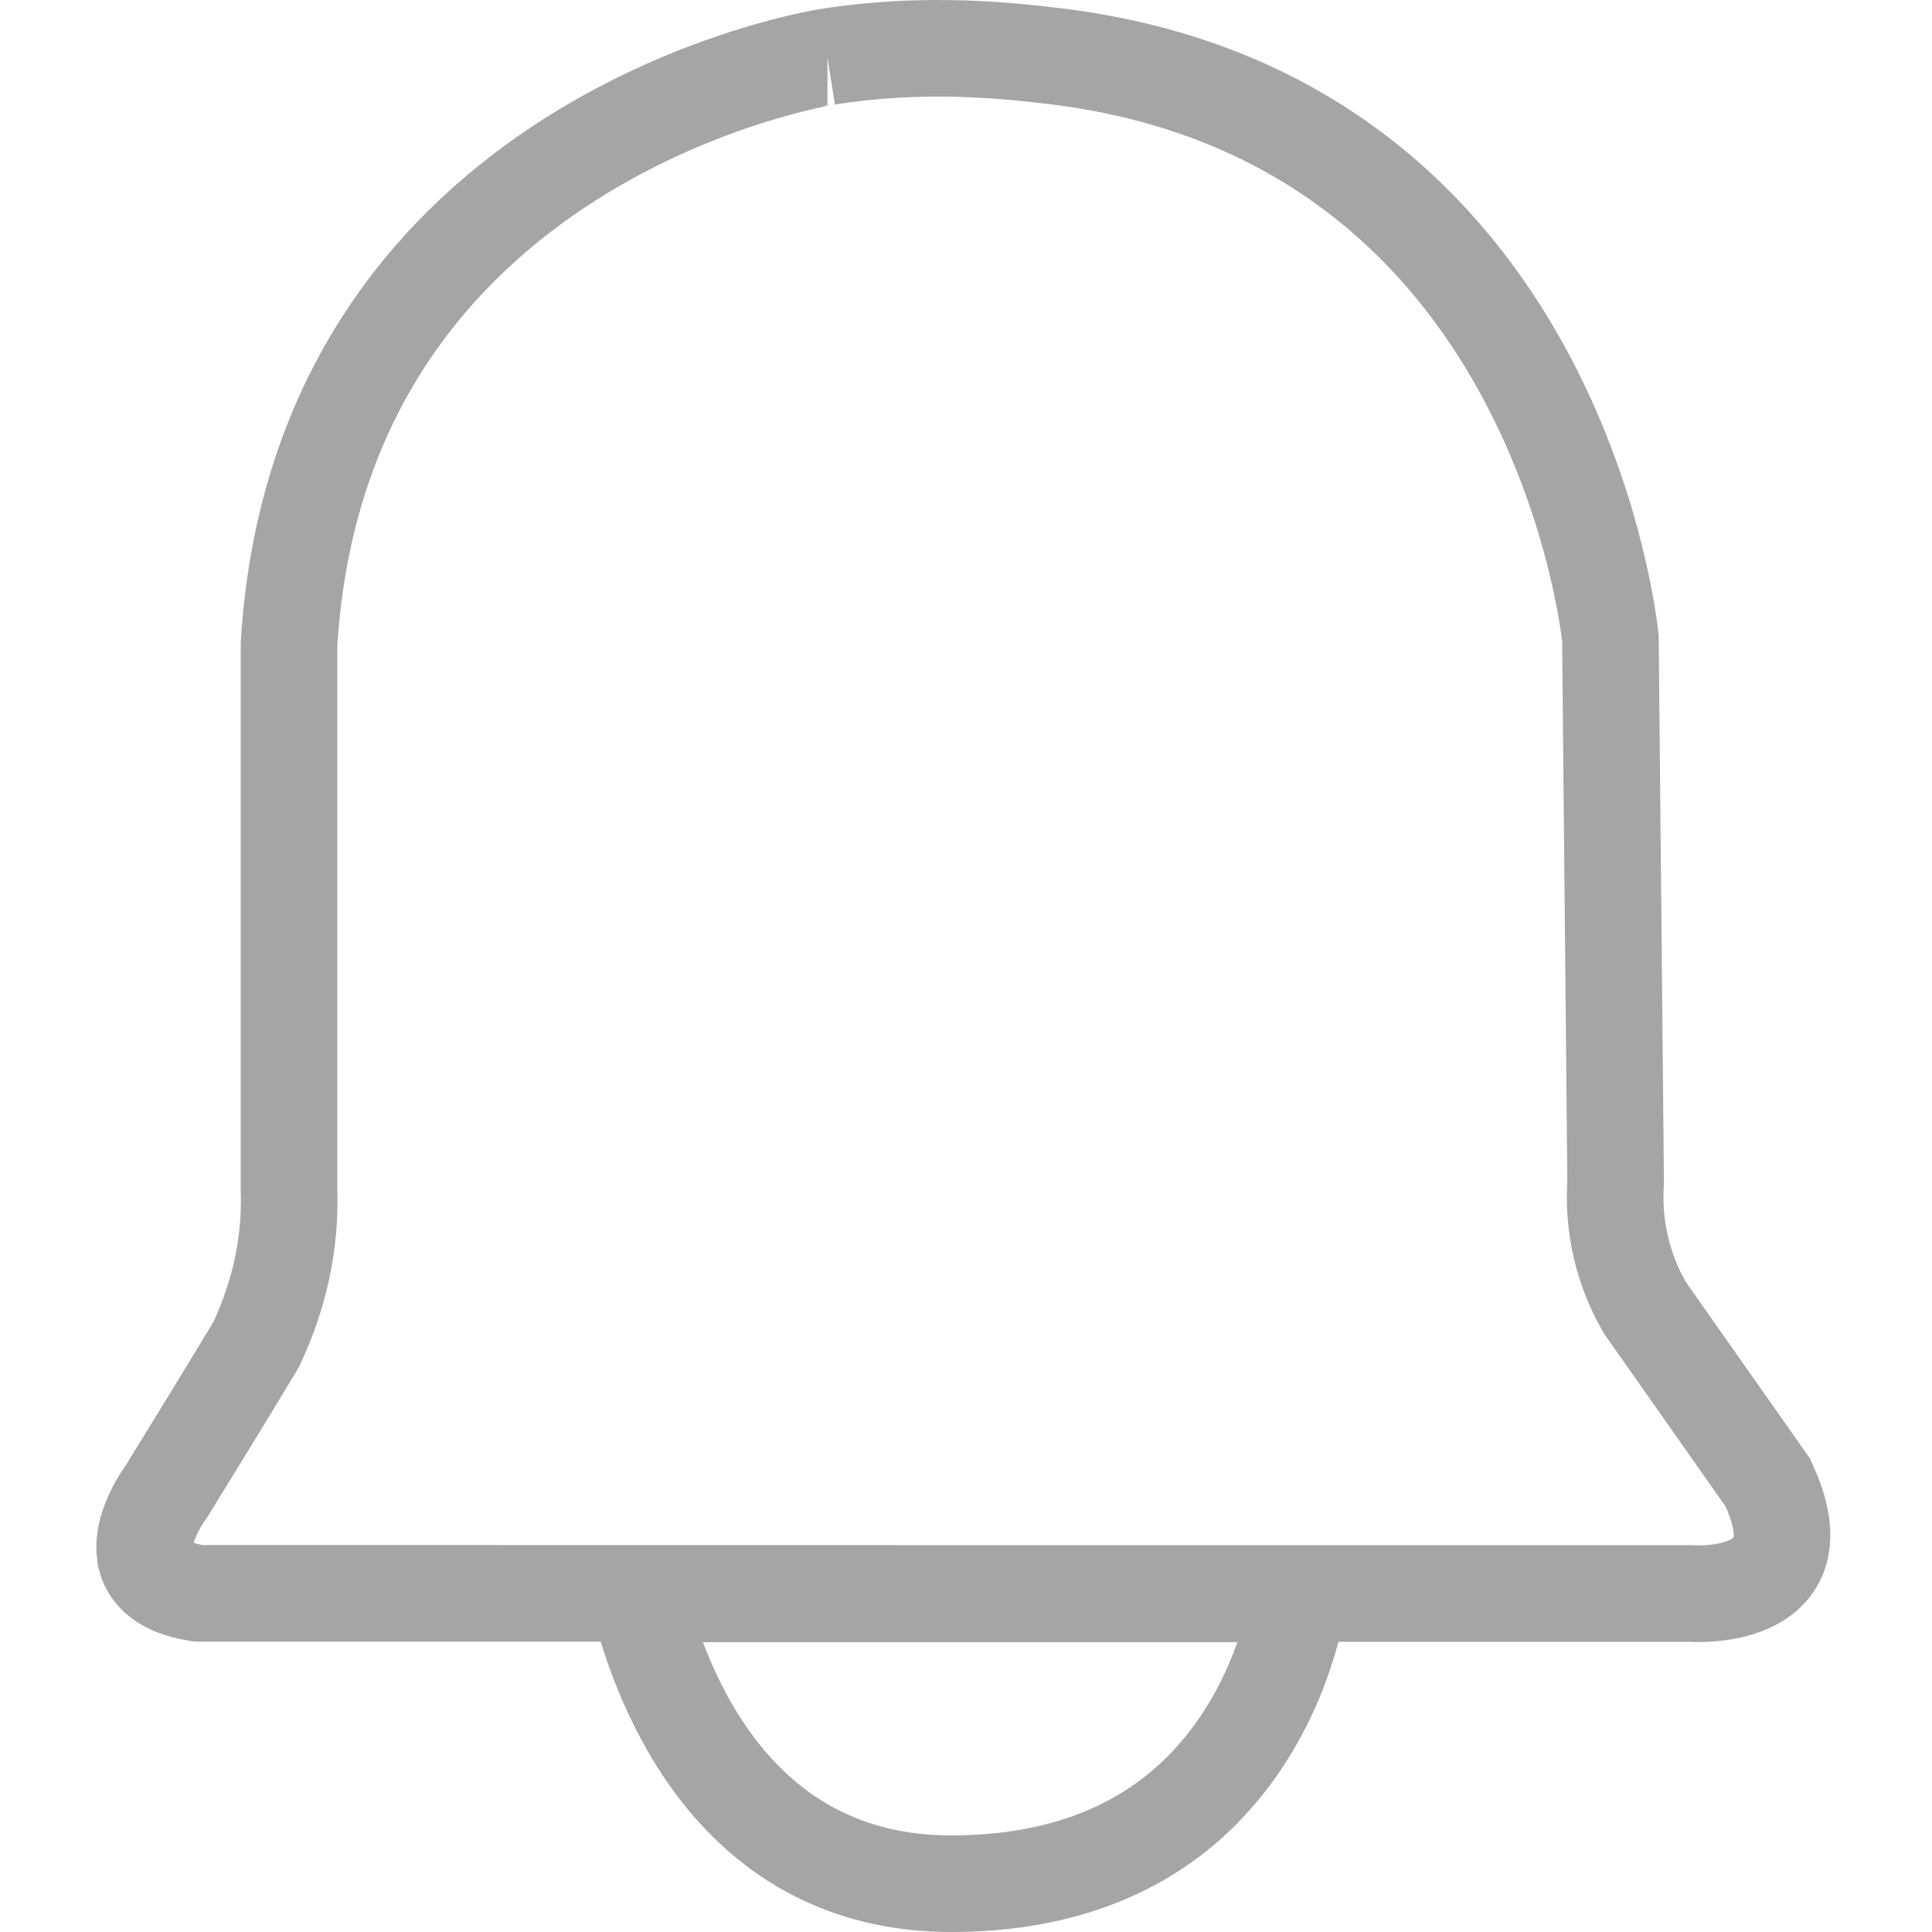 <svg xmlns="http://www.w3.org/2000/svg" width="20" height="20" viewBox="0 0 20 20">
    <g fill="none" fill-rule="evenodd" stroke="#A5A5A5">
        <path d="M7.566.588c-.002 0-5.252.811-5.574 6.079v5.673c.015.528-.093 1.052-.34 1.578-.33.55-.85 1.392-.926 1.516 0 0-.691.904.327 1.06l15.444.002s1.4.109.801-1.152l-1.27-1.806c-.227-.391-.333-.842-.303-1.294l-.054-5.636c-.038-.348-.681-5.471-5.84-6.037C9.057.479 8.328.468 7.565.588z" transform="translate(1)"/>
        <path d="M5.6 16.5c.244 1.002 1.01 3 3.247 3 1.17 0 1.989-.381 2.546-.918.658-.634.956-1.467 1.06-2.082H5.602z" transform="translate(1)"/>
    </g>
</svg>
